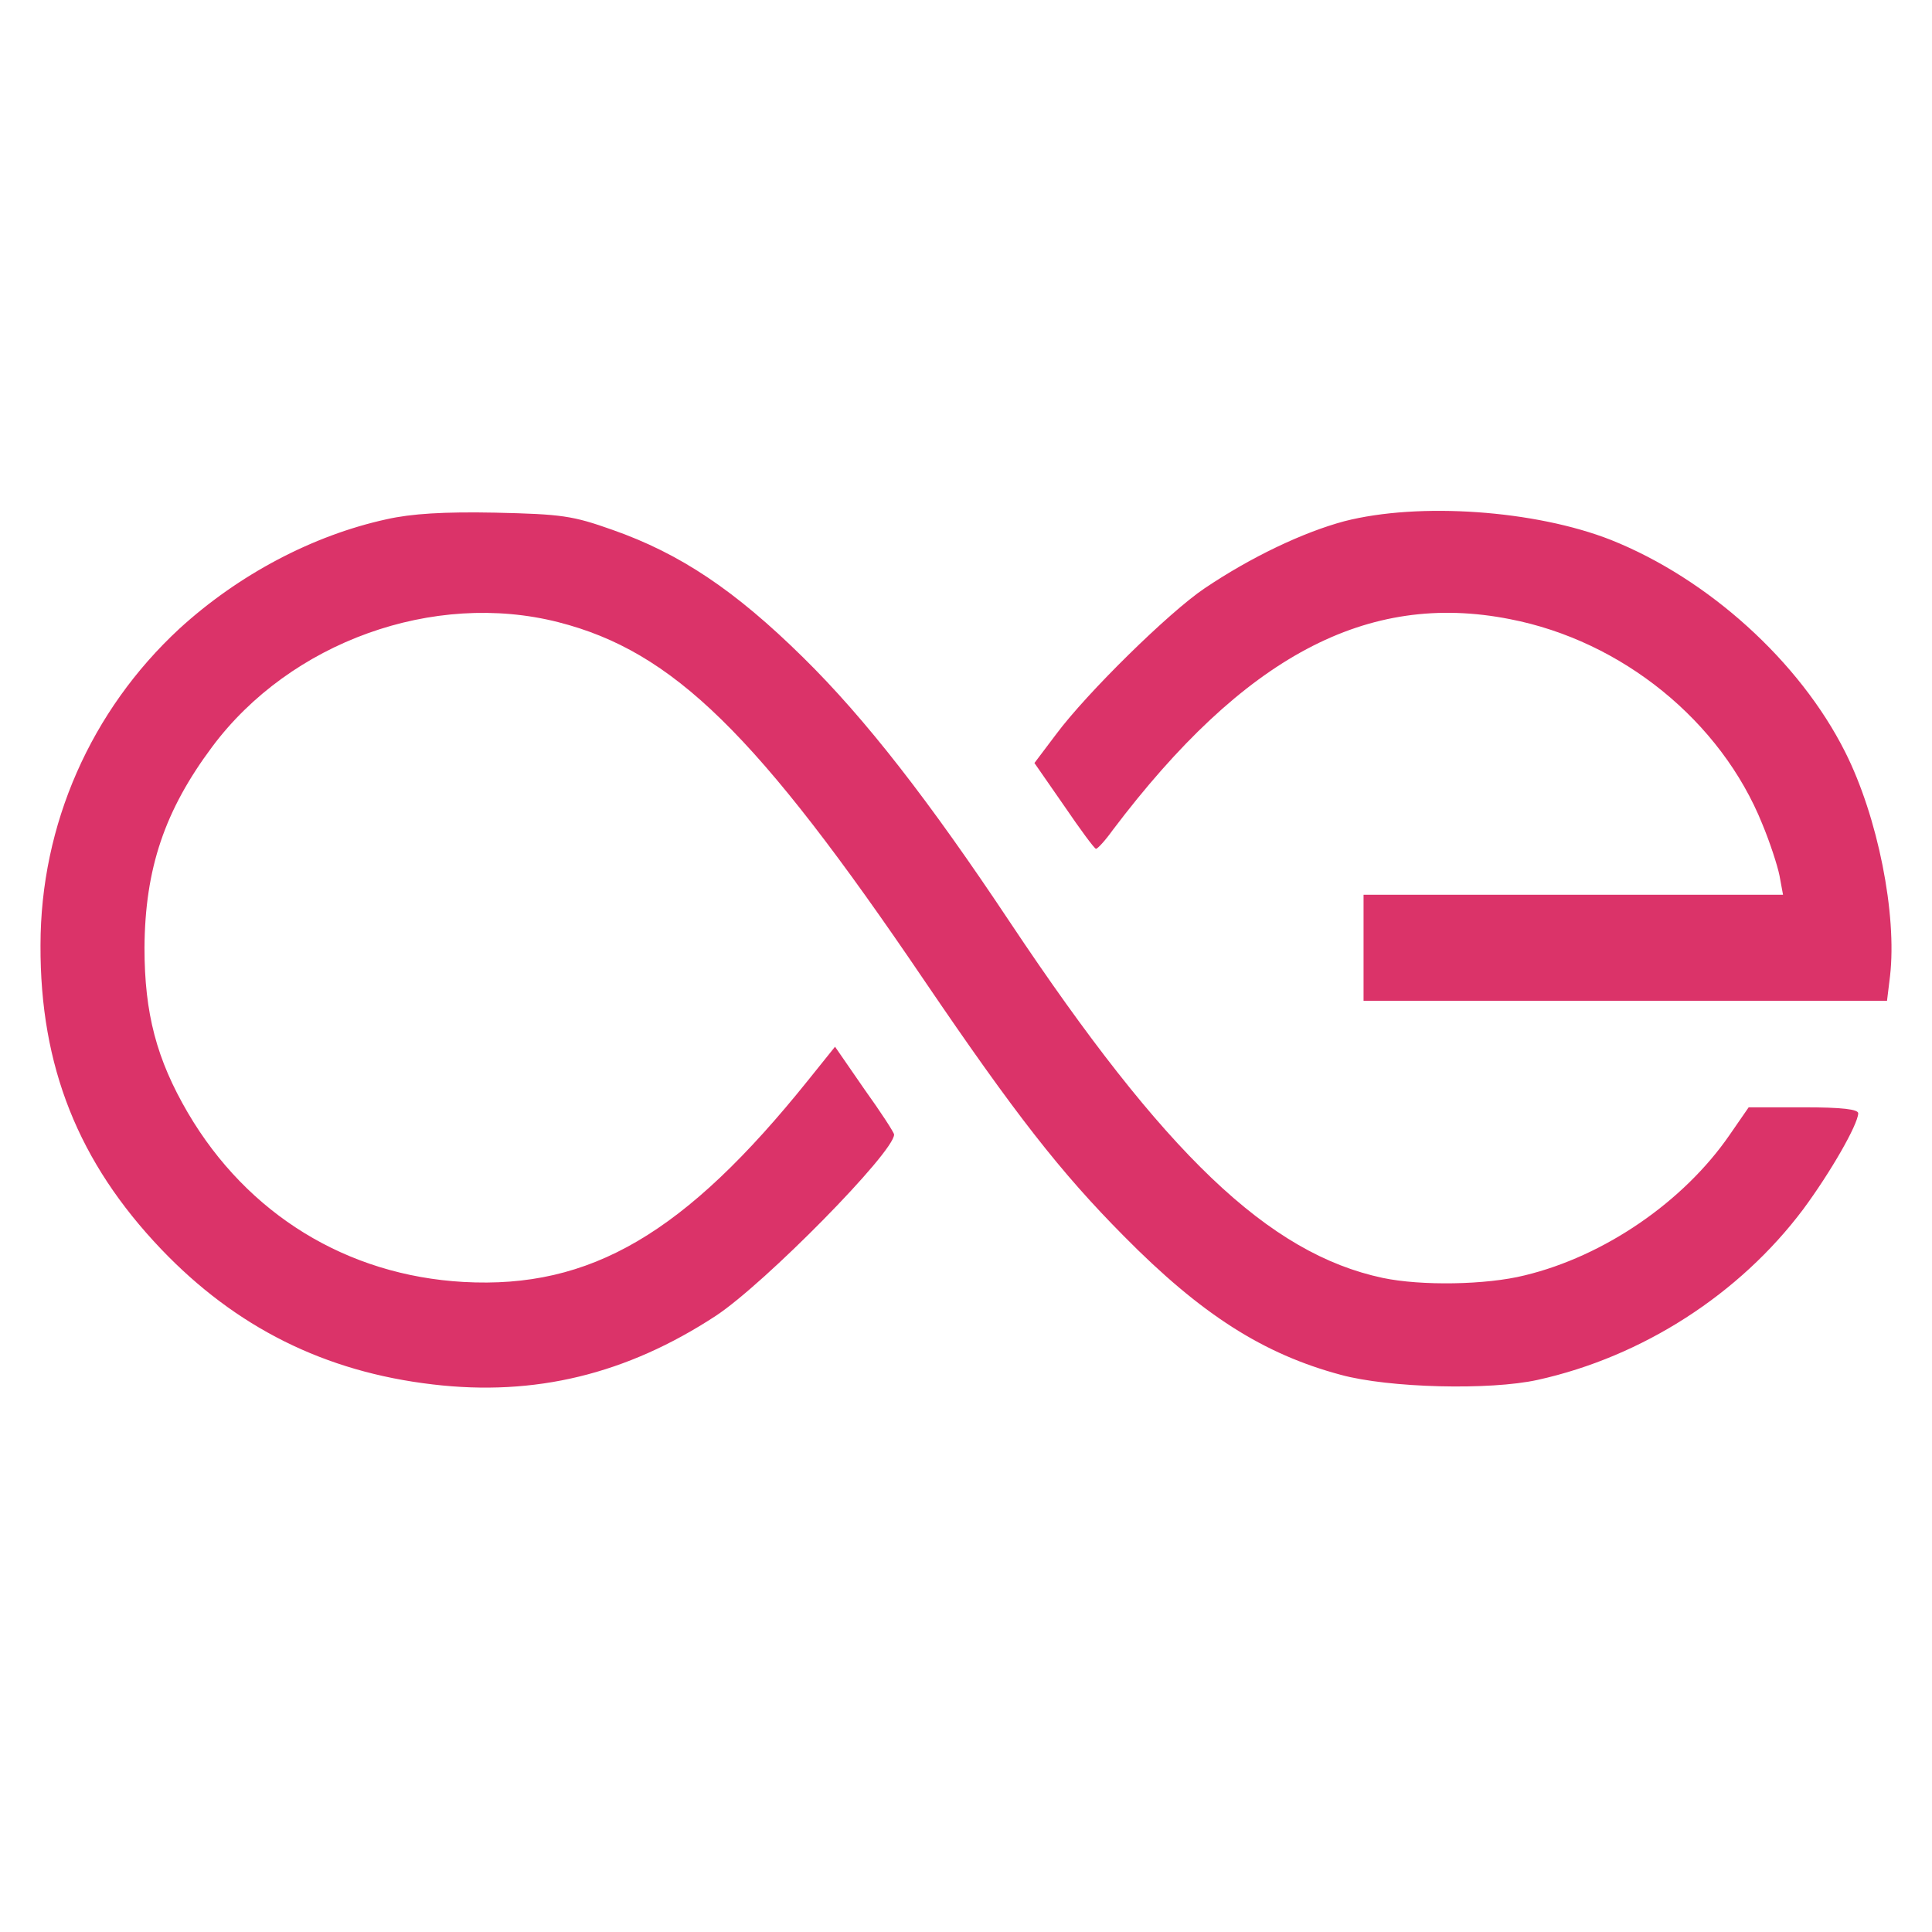 <?xml version="1.0" encoding="iso-8859-1"?>
<!-- Generator: Adobe Illustrator 19.0.0, SVG Export Plug-In . SVG Version: 6.00 Build 0)  -->
<svg version="1.1" id="Layer_1" xmlns="http://www.w3.org/2000/svg" xmlns:xlink="http://www.w3.org/1999/xlink" x="0px" y="0px"
	 viewBox="-814 816 370 370" style="enable-background:new -814 816 370 370;" xml:space="preserve">
<path style="fill:#DB3369;" d="M-739.926,915.435c-14.211,3.094-28.422,10.634-39.732,20.978
	c-16.918,15.661-26.585,37.509-26.585,60.614c-0.097,23.201,7.25,41.569,23.105,58.197c14.307,14.984,31.322,23.491,52.01,25.908
	c19.528,2.32,37.122-1.933,54.233-13.147c9.377-6.187,34.125-31.322,34.125-34.705c0-0.387-2.513-4.254-5.704-8.701l-5.607-8.12
	l-5.124,6.38c-23.588,29.388-41.666,40.022-66.027,38.669c-22.331-1.257-41.376-12.954-52.783-32.385
	c-5.994-10.247-8.314-19.044-8.314-31.612c0.097-15.178,3.867-26.295,12.954-38.476c14.984-20.108,42.439-29.968,66.317-23.878
	c21.945,5.607,37.992,21.268,70.088,68.637c17.401,25.618,26.102,36.735,38.186,48.916c14.888,15.081,26.778,22.621,41.569,26.585
	c9.184,2.513,28.518,2.997,37.702,0.967c20.108-4.447,38.669-16.434,50.85-32.675c5.22-7.057,10.441-16.144,10.537-18.368
	c0-0.773-2.997-1.16-10.537-1.16h-10.441l-3.674,5.317c-8.797,12.761-23.975,23.201-39.249,26.875
	c-7.347,1.837-19.818,2.03-27.165,0.483c-21.848-4.64-41.763-23.685-71.344-68.057c-15.564-23.395-27.745-39.056-39.636-50.753
	c-13.051-12.857-23.588-19.914-36.542-24.458c-7.637-2.707-9.667-2.997-22.428-3.287
	C-729.002,913.985-735.189,914.371-739.926,915.435z M-556.538,915.821c-7.927,2.127-17.884,6.864-26.778,12.857
	c-6.767,4.544-22.525,20.011-28.422,27.938l-4.157,5.51l5.704,8.217c3.094,4.544,5.8,8.217,6.09,8.217c0.29,0,1.74-1.547,3.19-3.577
	c25.135-33.255,48.723-45.823,76.081-40.409c21.461,4.157,40.409,19.528,48.336,39.249c1.45,3.48,2.9,7.927,3.287,9.861l0.677,3.674
	h-40.216h-40.119v10.151v10.151h50.173h50.076l0.58-4.737c1.353-11.794-2.32-30.452-8.604-42.923
	c-8.701-17.304-26.198-33.159-44.856-40.602C-519.996,913.695-542.231,912.148-556.538,915.821z"/>
</svg>

